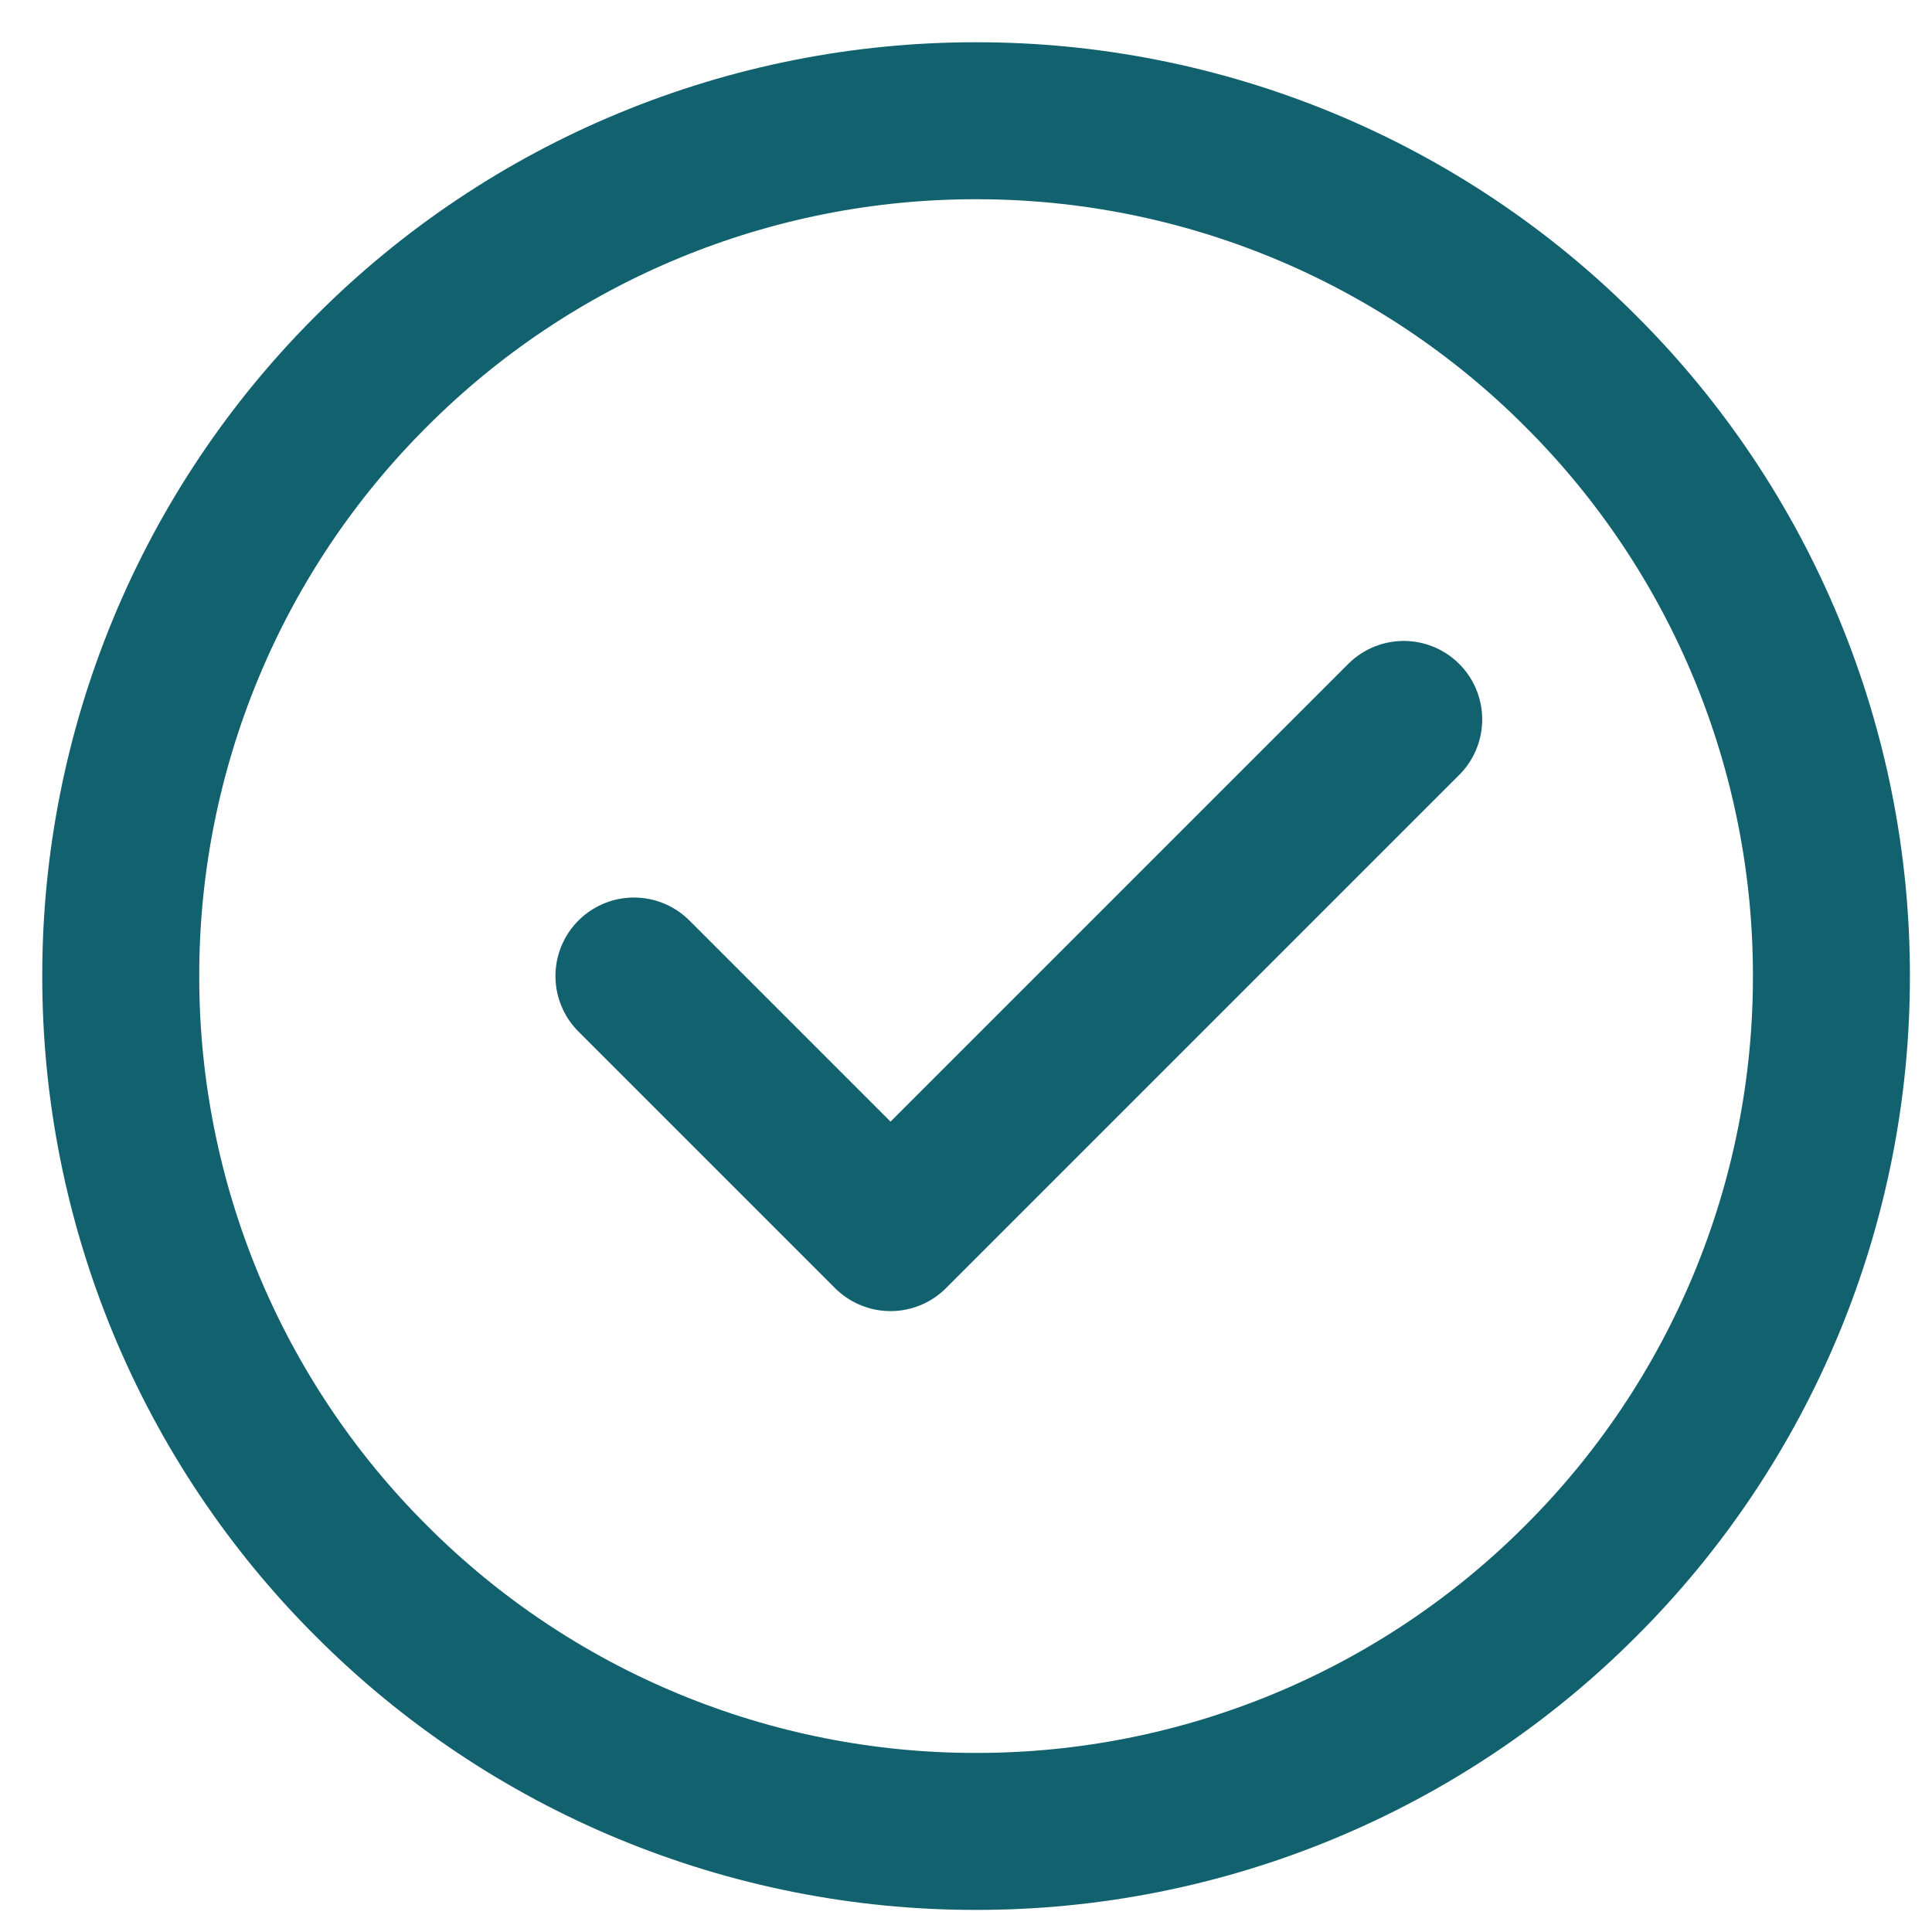 <svg width="16" height="16" viewBox="0 0 16 16" fill="none" xmlns="http://www.w3.org/2000/svg">
<path d="M8.083 15.167C9.014 15.168 9.935 14.985 10.795 14.629C11.654 14.273 12.435 13.751 13.092 13.092C13.751 12.435 14.273 11.654 14.629 10.795C14.985 9.935 15.168 9.014 15.167 8.083C15.168 7.153 14.985 6.232 14.629 5.372C14.273 4.512 13.751 3.732 13.092 3.075C12.435 2.416 11.654 1.894 10.795 1.538C9.935 1.182 9.014 0.999 8.083 1C7.153 0.999 6.232 1.182 5.372 1.538C4.512 1.894 3.732 2.416 3.075 3.075C2.416 3.732 1.894 4.512 1.538 5.372C1.182 6.232 0.999 7.153 1 8.083C0.999 9.014 1.182 9.935 1.538 10.795C1.894 11.654 2.416 12.435 3.075 13.092C3.732 13.751 4.512 14.273 5.372 14.629C6.232 14.985 7.153 15.168 8.083 15.167Z" stroke="#11616F" stroke-width="1.3" stroke-linejoin="round"/>
<path d="M5.25 8.083L7.375 10.208L11.625 5.958" stroke="#11616F" stroke-width="1.3" stroke-linecap="round" stroke-linejoin="round"/>
</svg>
